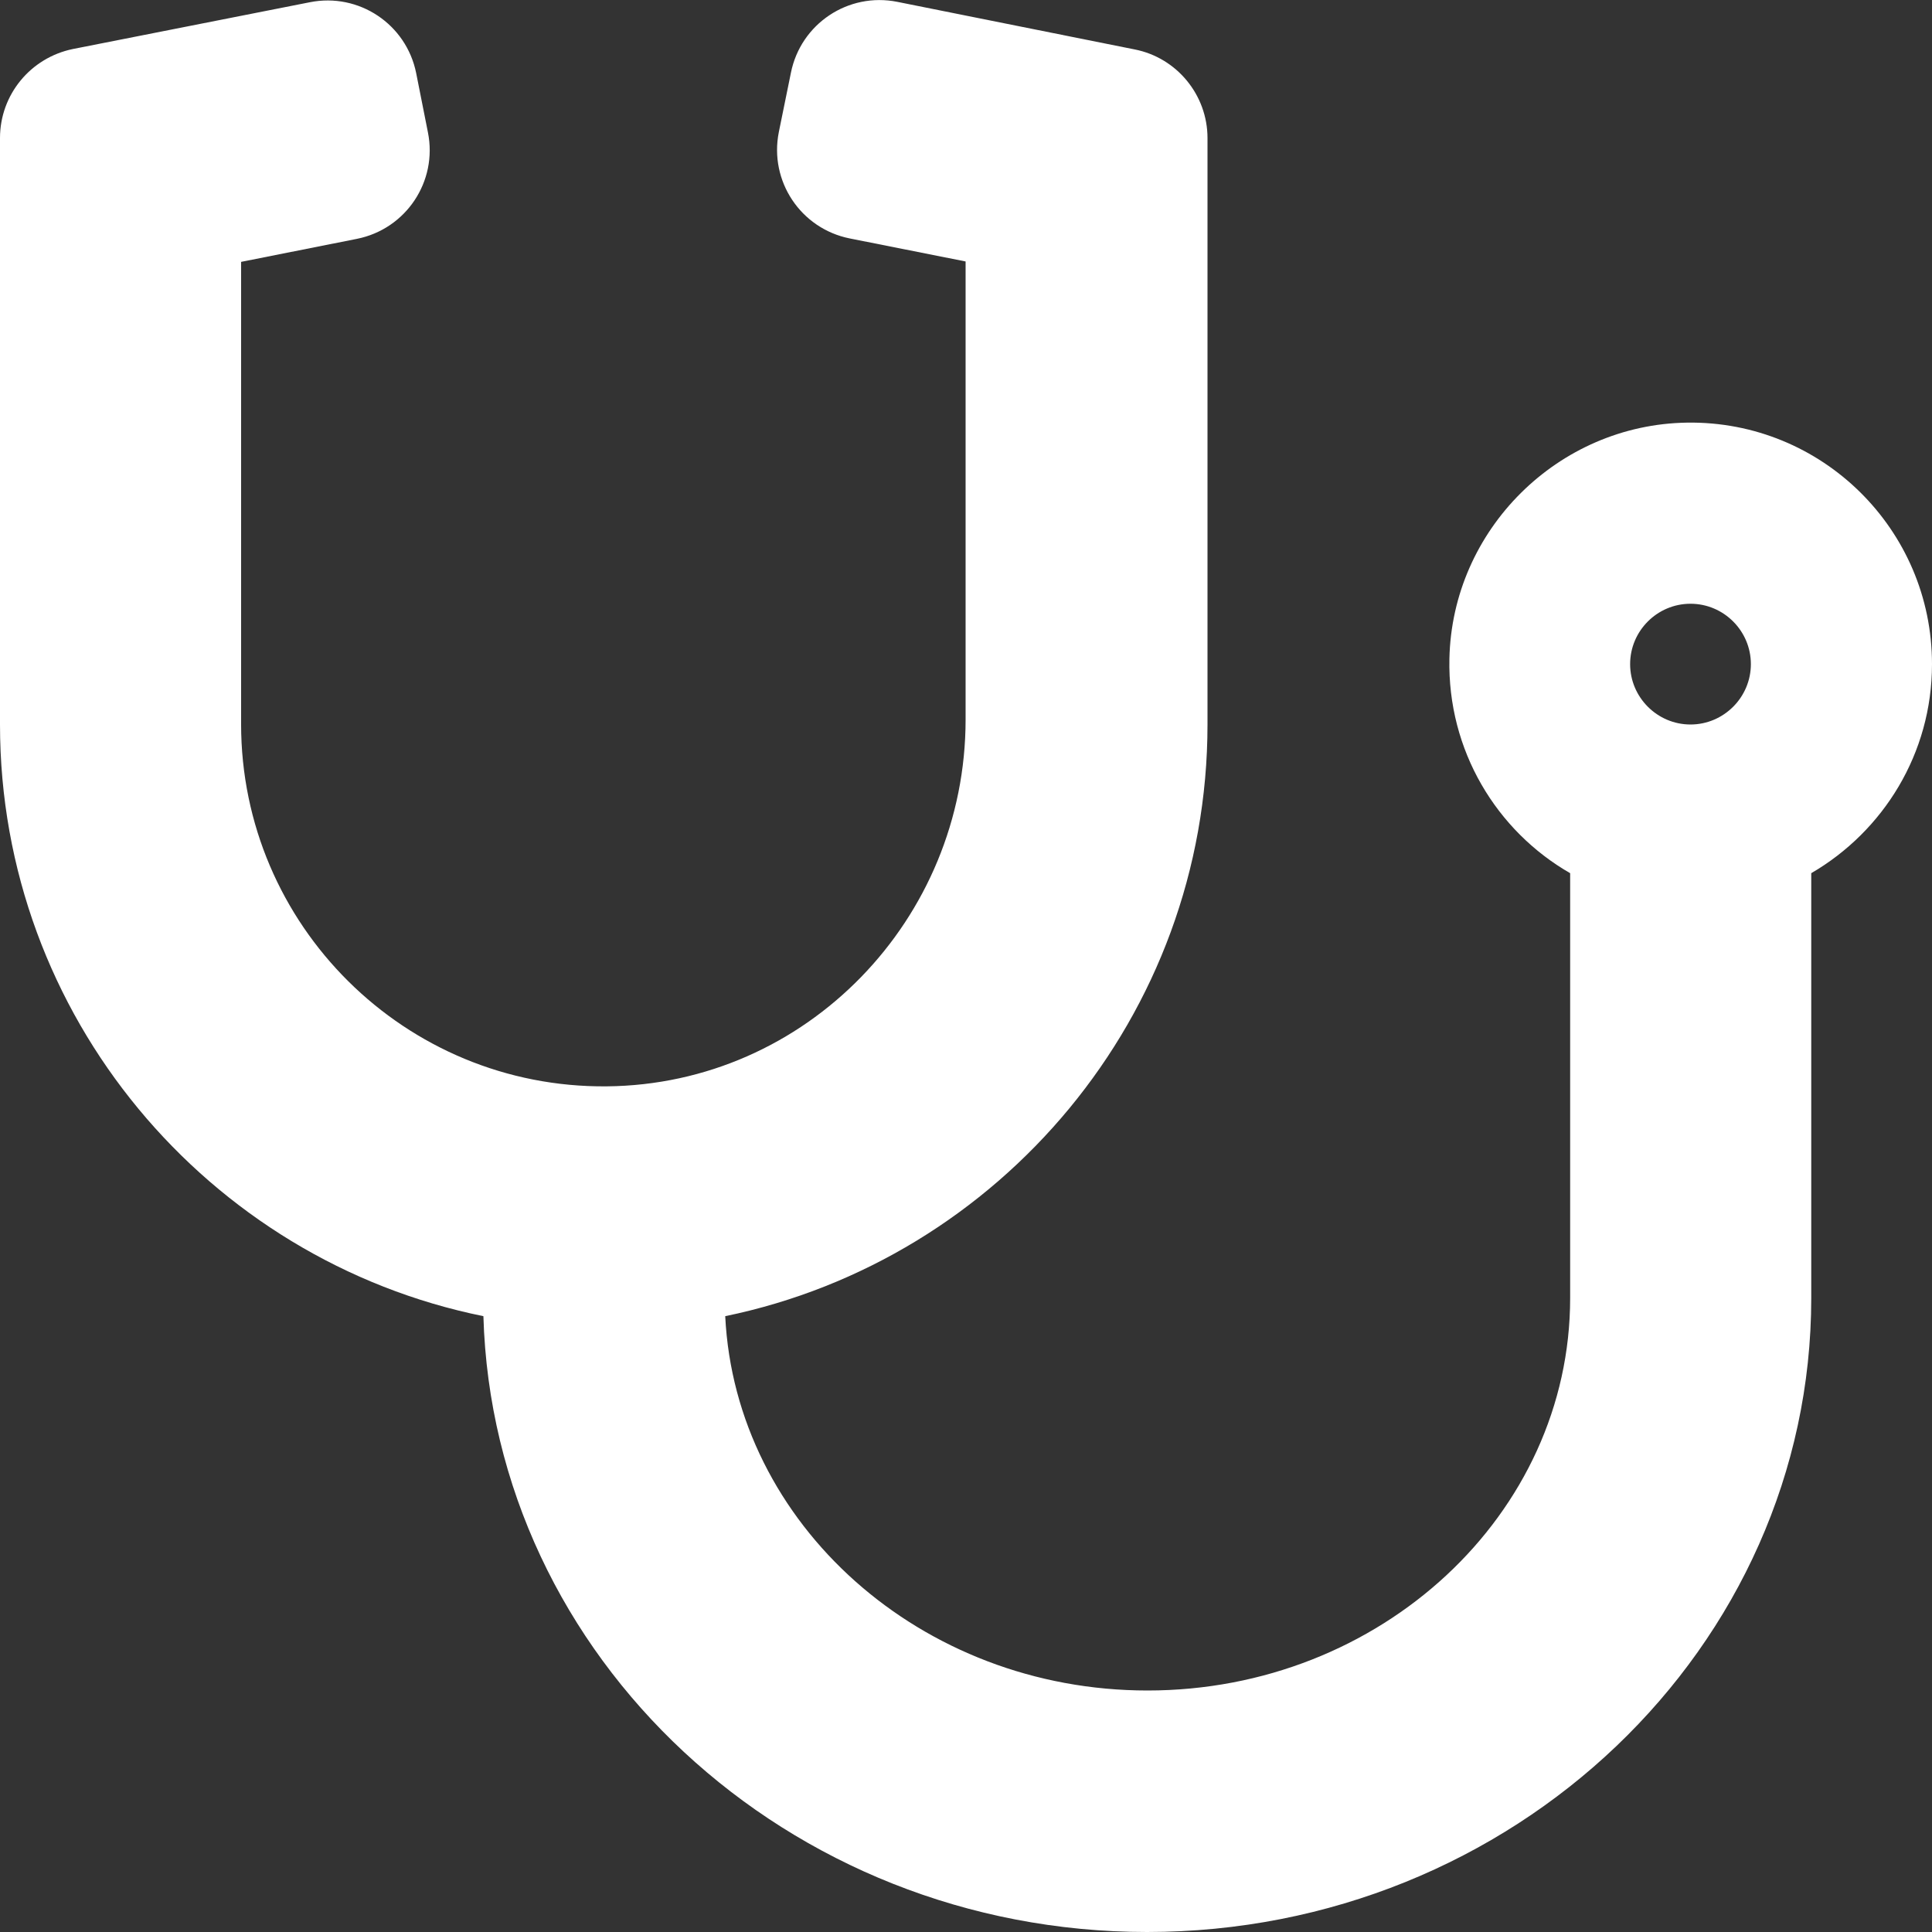 <svg xmlns="http://www.w3.org/2000/svg" fill="none" viewBox="0 0 24 24" height="24" width="24">
<rect x="0" y="0" width="24" height="24" fill="#333333" stroke="none"/>
<g clip-path="url(#clip0_9688_1359)">
<path fill="white" d="M20.958 5.25C19.355 5.273 18.038 6.581 18.005 8.184C17.981 9.323 18.591 10.322 19.505 10.847V16.125C19.505 18.811 17.152 21 14.255 21C11.442 21 9.136 18.933 9.009 16.35C12.422 15.646 15 12.618 15 9V1.715C15 1.181 14.62 0.717 14.095 0.614L11.147 0.023C10.537 -0.099 9.947 0.295 9.825 0.904L9.675 1.64C9.553 2.25 9.947 2.84 10.556 2.962L11.995 3.248V8.939C11.995 11.418 10.017 13.472 7.537 13.495C5.034 13.518 2.995 11.493 2.995 8.995V3.253L4.434 2.967C5.044 2.845 5.438 2.254 5.316 1.645L5.17 0.909C5.048 0.3 4.458 -0.094 3.848 0.028L0.905 0.609C0.38 0.717 0 1.176 0 1.715V9C0 12.623 2.583 15.656 6.005 16.35C6.127 20.587 9.778 24 14.25 24C18.797 24 22.5 20.465 22.5 16.125V10.847C23.395 10.326 24 9.361 24 8.25C24 6.576 22.631 5.226 20.958 5.25ZM21 9C20.587 9 20.25 8.662 20.25 8.25C20.25 7.837 20.587 7.5 21 7.5C21.413 7.5 21.75 7.837 21.75 8.25C21.75 8.662 21.413 9 21 9Z"></path>
</g>
<defs>
<clipPath id="clip0_9688_1359">
<rect fill="white" height="24" width="24"></rect>
</clipPath>
</defs>
</svg>
